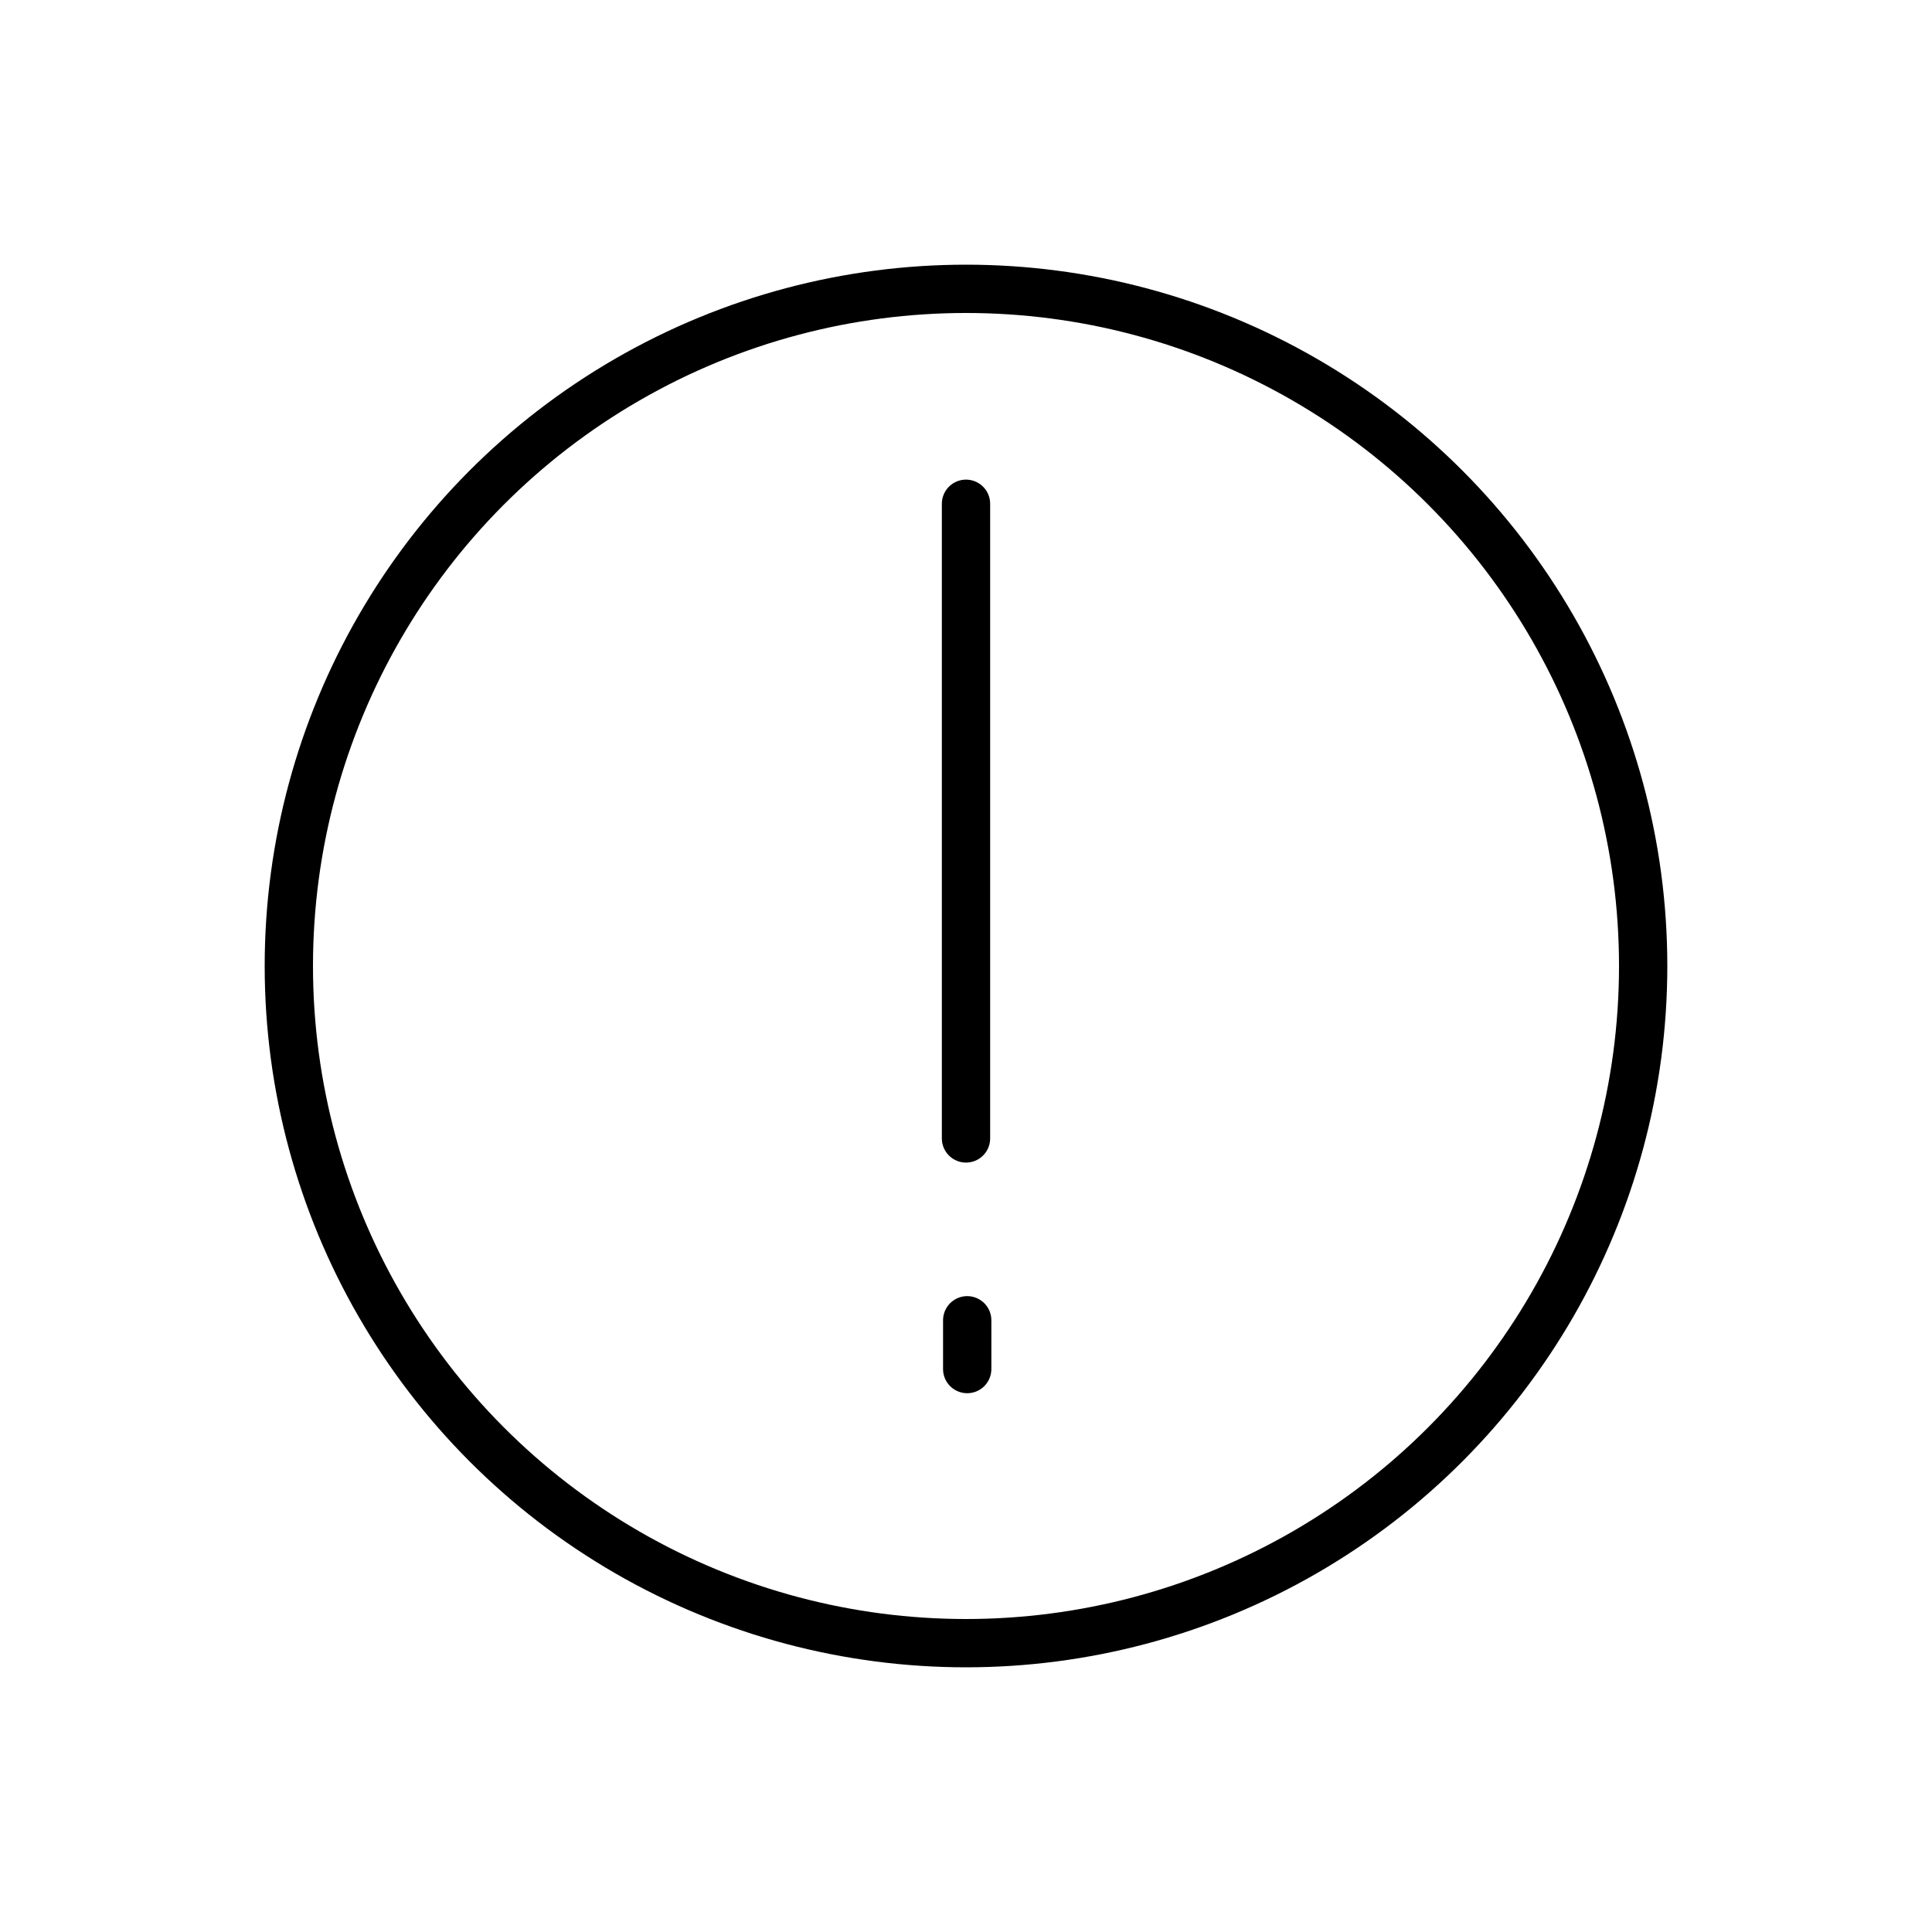 <svg id="Layer_1" data-name="Layer 1" xmlns="http://www.w3.org/2000/svg" viewBox="0 0 80 80"><defs><style>.cls-1,.cls-2{fill:none;stroke:#000;stroke-miterlimit:10;stroke-width:2px;}.cls-2{stroke-linecap:round;}</style></defs><circle class="cls-1" cx="40" cy="40" r="28.04"/><line class="cls-2" x1="40" y1="20.86" x2="40" y2="47.14"/><line class="cls-2" x1="40.05" y1="54.67" x2="40.05" y2="56.69"/></svg>